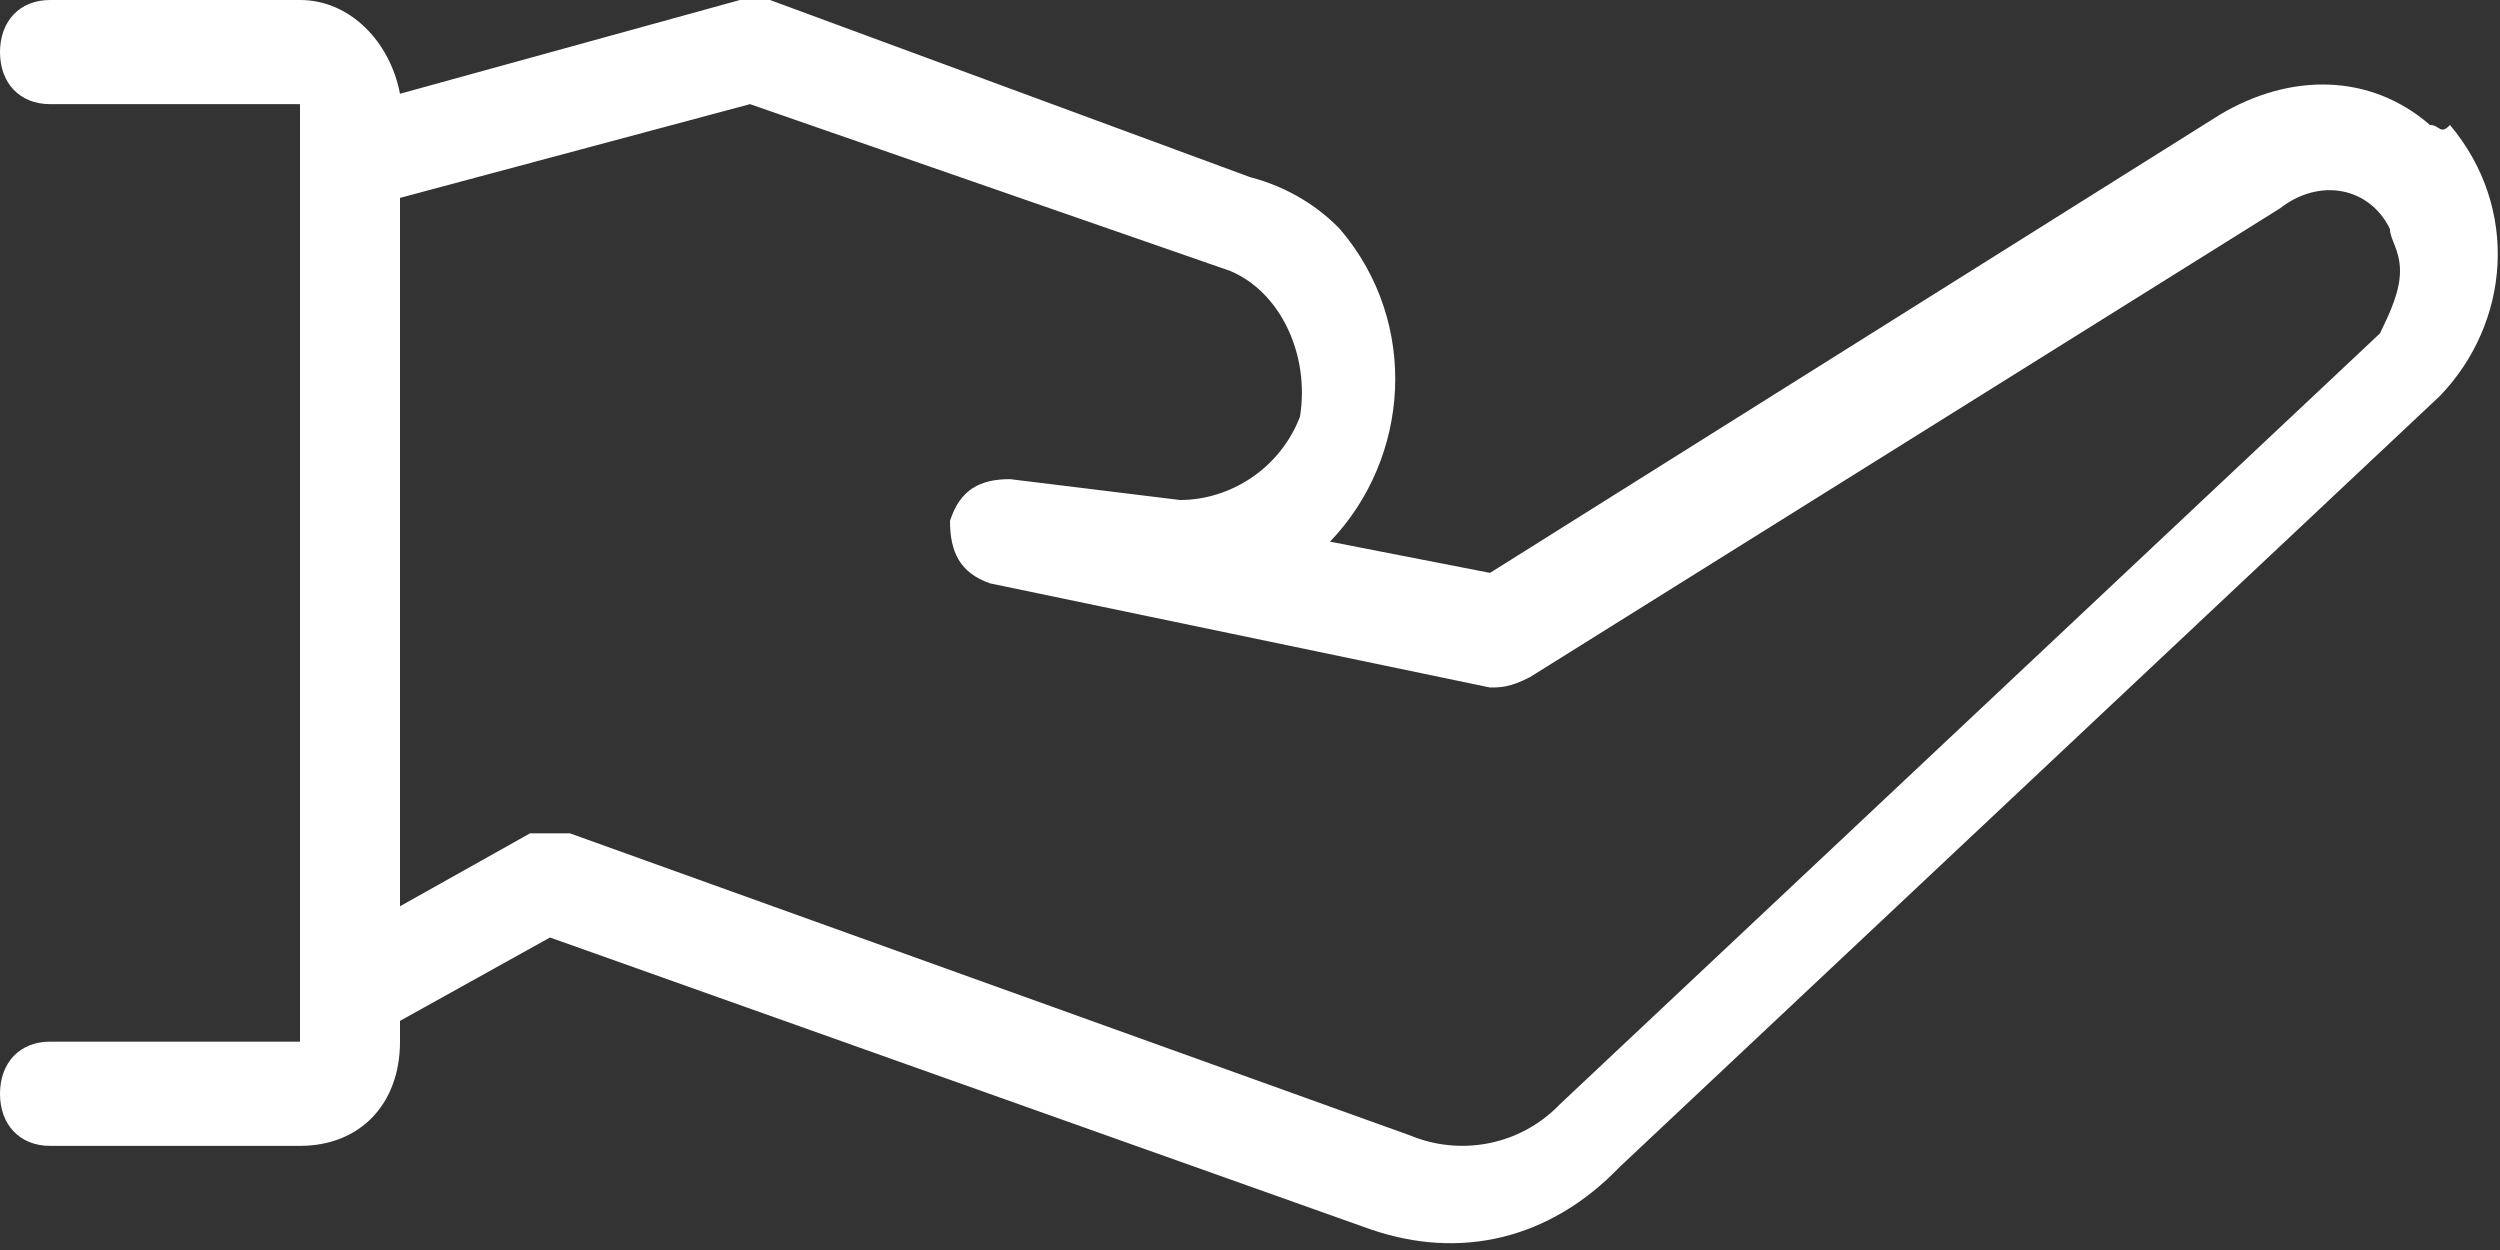 <svg width="32" height="16" viewBox="0 0 32 16" fill="none" xmlns="http://www.w3.org/2000/svg">
<rect x="0" y="0" width="32" height="16" fill="#333333" stroke="none"/>
<path d="M31.104 1.6C30.336 0.933 29.312 0.933 28.416 1.467L19.072 7.333L17.024 6.933C18.048 5.867 18.176 4.133 17.152 2.933C16.896 2.667 16.512 2.4 16 2.267L9.856 0C9.728 0 9.6 0 9.472 0L5.12 1.2C4.992 0.533 4.48 0 3.84 0H0.64C0.256 0 0 0.267 0 0.667C0 1.067 0.256 1.333 0.64 1.333H3.84V13.333H0.64C0.256 13.333 0 13.6 0 14C0 14.4 0.256 14.667 0.64 14.667H3.84C4.608 14.667 5.12 14.133 5.12 13.333V13.067L7.04 12L17.536 15.733C18.688 16.133 19.84 15.867 20.736 14.933L31.232 5.067C32.128 4.133 32.256 2.667 31.36 1.6C31.232 1.733 31.232 1.6 31.104 1.6ZM30.464 4.267L19.968 14.133C19.456 14.667 18.688 14.8 18.048 14.533L7.296 10.667C7.168 10.667 6.912 10.667 6.784 10.667L5.12 11.6V2.533L9.6 1.333L15.744 3.467C16.384 3.733 16.768 4.533 16.64 5.333C16.384 6 15.744 6.4 15.104 6.4L12.928 6.133C12.544 6.133 12.288 6.267 12.16 6.667C12.16 7.067 12.288 7.333 12.672 7.467L19.072 8.8C19.2 8.8 19.328 8.8 19.584 8.667L29.184 2.667C29.696 2.267 30.336 2.4 30.592 2.933C30.592 3.067 30.72 3.2 30.72 3.467C30.72 3.733 30.592 4 30.464 4.267Z" fill="white"/>
</svg>
